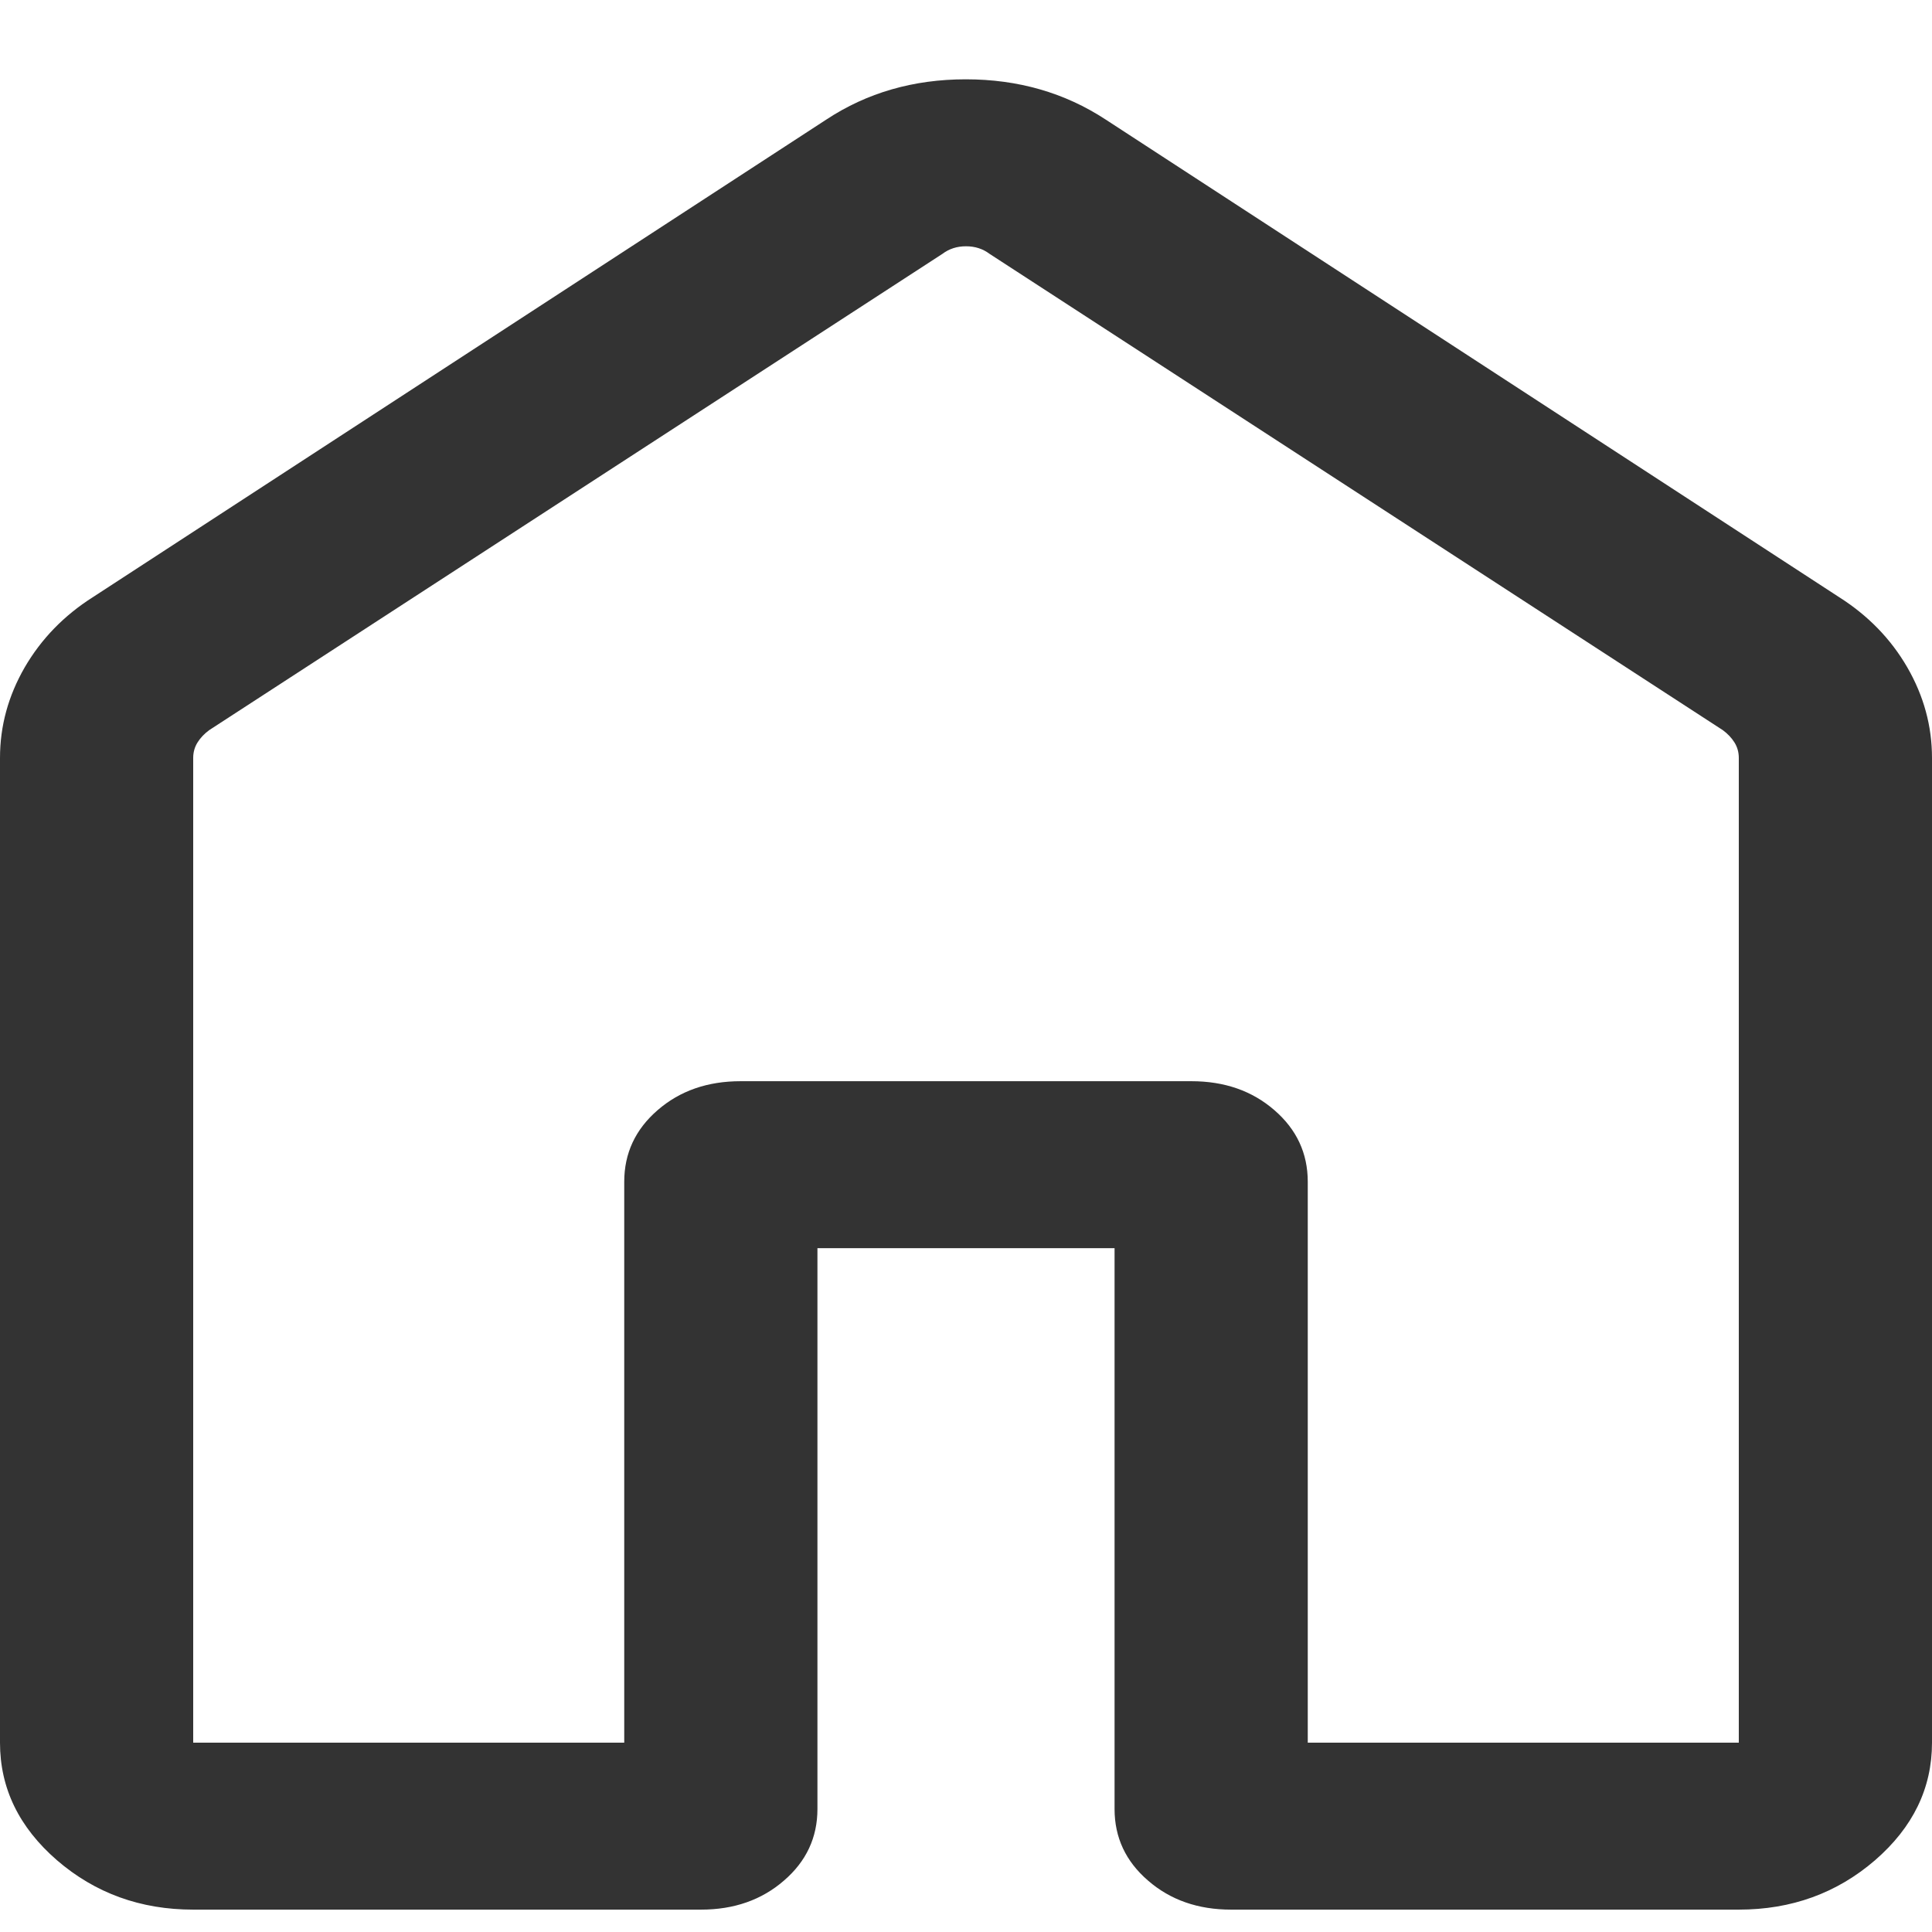 <svg width="19" height="19" viewBox="0 0 19 19" fill="none" xmlns="http://www.w3.org/2000/svg">
<path d="M1.9 17.138H6.139V11.622C6.139 11.342 6.248 11.107 6.468 10.917C6.687 10.727 6.959 10.633 7.283 10.633H11.717C12.041 10.633 12.313 10.727 12.532 10.917C12.752 11.107 12.861 11.342 12.861 11.622V17.138H17.1V7.454C17.1 7.398 17.086 7.347 17.057 7.301C17.029 7.256 16.99 7.215 16.942 7.18L9.731 2.496C9.666 2.447 9.589 2.422 9.5 2.422C9.411 2.422 9.334 2.447 9.269 2.496L2.058 7.18C2.01 7.215 1.971 7.256 1.943 7.301C1.914 7.347 1.9 7.398 1.9 7.454V17.138ZM0 17.138V7.454C0 7.14 0.081 6.844 0.243 6.563C0.406 6.283 0.63 6.052 0.916 5.871L8.126 1.176C8.526 0.912 8.984 0.78 9.498 0.78C10.013 0.78 10.471 0.912 10.874 1.176L18.084 5.871C18.37 6.052 18.595 6.283 18.757 6.563C18.919 6.844 19 7.14 19 7.454V17.138C19 17.586 18.813 17.971 18.439 18.295C18.064 18.618 17.618 18.78 17.1 18.78H12.107C11.782 18.78 11.51 18.685 11.291 18.495C11.071 18.306 10.961 18.071 10.961 17.79V12.275H8.039V17.79C8.039 18.071 7.929 18.306 7.709 18.495C7.49 18.685 7.218 18.78 6.894 18.78H1.9C1.382 18.78 0.936 18.618 0.561 18.295C0.187 17.971 0 17.586 0 17.138Z" fill="#333333"/>
</svg>
